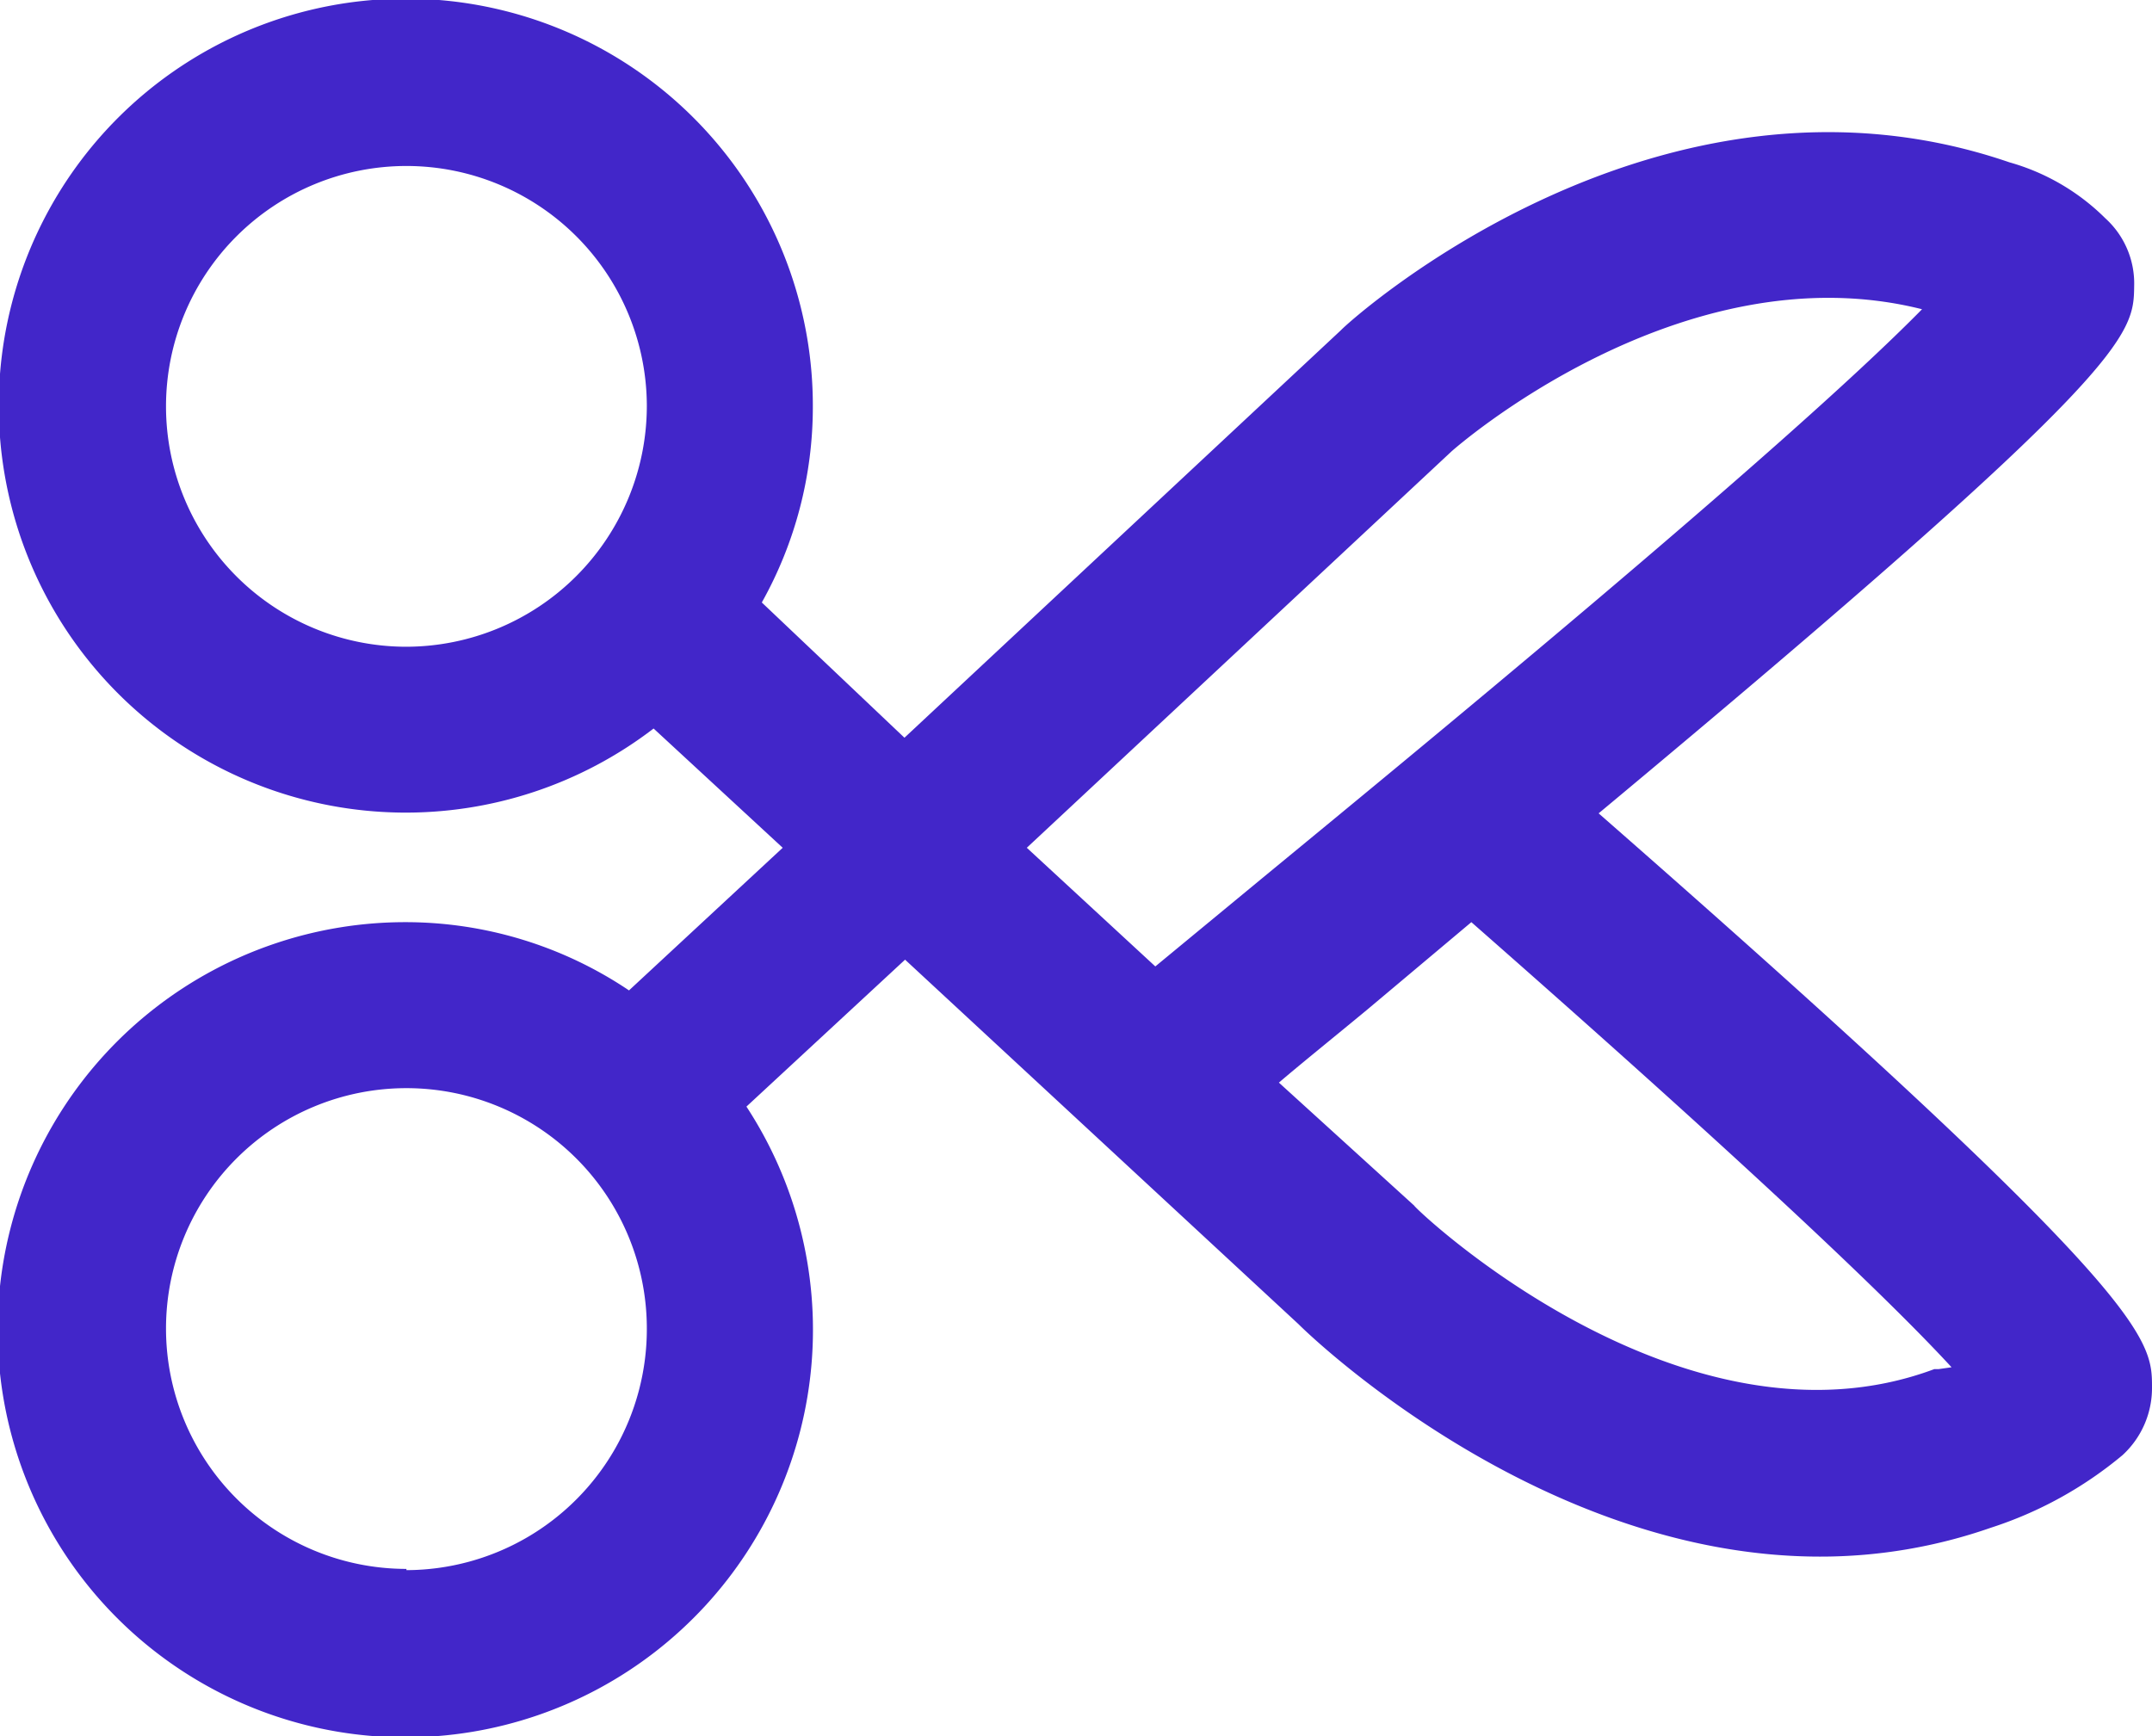 <svg xmlns="http://www.w3.org/2000/svg" viewBox="0 0 35 28.24"><defs><style>.cls-1{fill:#4226c9;}</style></defs><g id="Layer_2" data-name="Layer 2"><g id="Layer_1-2" data-name="Layer 1"><path id="editing" class="cls-1" d="M26,13.23C34.68,6,34.7,5.46,34.71,4.65a1.43,1.43,0,0,0-.47-1.1,3.59,3.59,0,0,0-1.56-.91C27,.69,22,5.17,21.81,5.37L14.71,12,12.39,9.8a6.51,6.51,0,0,0,.83-3.19,6.62,6.62,0,1,0-2.59,5.24l2.1,1.94-2.5,2.32A6.51,6.51,0,0,0,6.61,15a6.63,6.63,0,1,0,5.53,3l2.58-2.39,6.4,5.93c.32.32,4,3.78,8.48,3.78a8.41,8.41,0,0,0,2.78-.47,6.41,6.41,0,0,0,2.14-1.18,1.48,1.48,0,0,0,.48-1.1C35,21.77,35,21.11,26,13.23ZM6.61,10.52a3.91,3.91,0,1,1,3.91-3.91A3.92,3.92,0,0,1,6.61,10.52Zm0,15a3.91,3.91,0,1,1,3.91-3.91A3.92,3.92,0,0,1,6.61,25.54Zm17-18.18s3.71-3.3,7.65-2.31C29,7.33,22.78,12.43,20.51,14.3l-1.72,1.42L16.7,13.79Zm7.92,14.93-.07,0C27.36,23.8,23,19.65,23,19.61l-2.2-2c.35-.3.86-.71,1.44-1.19L23.93,15c4.77,4.19,6.89,6.24,7.81,7.24Z"/></g></g></svg>